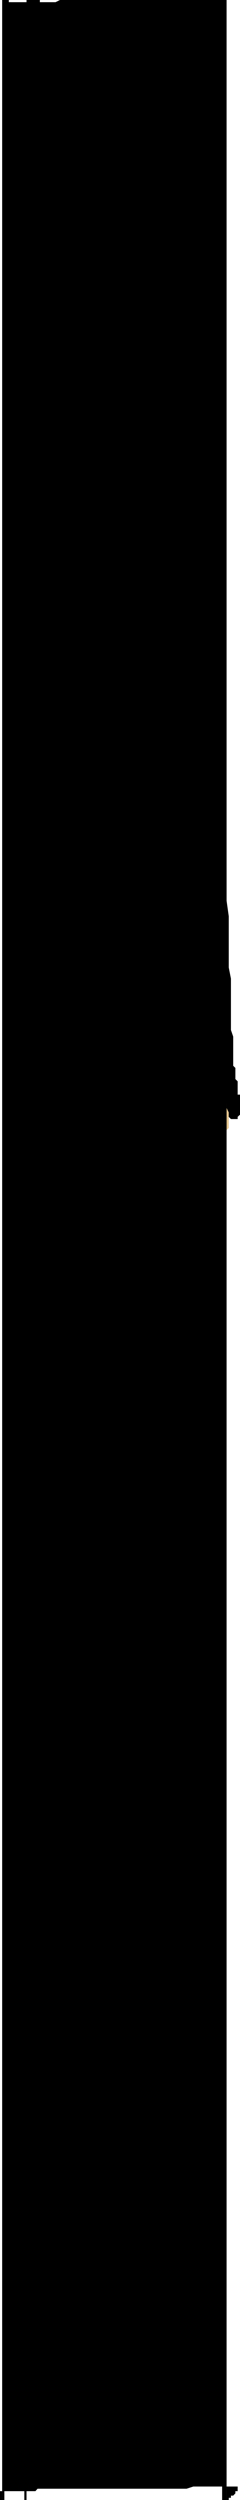 <svg xmlns="http://www.w3.org/2000/svg" width="286" height="2969.707"><path fill="#e6c791" d="m153.598 262.105-84.801 2.598-2.598 2.902v2.598l-2.601 2.7v7.902h2.601v2.597h18.5l2.598-2.597-7.899 55.398v16.102l-2.601 7.898v29.102l-2.7 13.199v42.398L71.5 460.805v34.3l-2.703 18.7v18.5l-2.598 18.5v42.5l-2.601 21.097v21.102l-2.899 21.398v23.703L58 704.402v45.102l-2.402 23.8v24L53 821.005v23.8l-2.902 23.7v47.8L47.5 940.106v47.7l-2.703 23.8v45.098l-2.598 21.102v63.597l-2.601 18.5v174.703l2.601 7.899v13.5l2.598 2.602v2.699l2.703 2.597H53v2.602h7.7l2.898 2.7h2.601l2.598 2.6h8l2.601 2.7H84.7l2.598 2.602H95.2l2.7 2.597h5.3l5.2 2.7h5.3l5.301 2.6h10.598l2.8 2.7H143l5.297 2.602H209l2.598-2.602h8.199l2.601-2.7h8l2.602-2.6h5.297l2.601-2.7 2.7-2.598h2.601l5.301-2.601 2.598-2.7h2.699v-2.6h2.601v-2.7l2.602-2.602v-2.597h2.7v-5.301h2.597v-5.3l2.703-2.599v-5.601l2.598-2.602v-13.199h2.601v-58.098l-2.601-10.8v-55.403L270 1186.305v-55.403l-2.703-18.5v-39.898l-2.598-21.102v-45.097L262 985.203v-23.8l-2.602-24v-44.9l-2.601-24v-23.698l-2.7-23.801v-50.399l-2.597-23.703v-24l-2.703-23.797v-23.8l-2.598-24v-44.801l-2.601-23.8v-21.4l-2.7-21.1v-42.5l-2.601-21.099v-36.902l-2.7-18.8v-34.298l-2.597-15.8v-42.5l-2.602-10.602v-42.2l-2.699-5.3v-8.098h-74.101"/><path d="m13.2 10.5-2.7-2.602H7.898V5.301H5.2V0H2.598v2969.707h2.601V0H10.5v2.598h2.7V5.3l2.597 2.597-2.598 2.602m246.199-2.601H262V5.301h2.7V2.598h2.597V0H270v2969.707h2.598-7.899V0H262v2.598h-2.602V5.3h-2.601v2.597h2.601"/><path d="M270 0H71.5l-5.3 2.598h-61V0H2.597v2969.707H0v-10.5h42.2l2.597-2.898h177.601l8-2.602H283.2v5.5h-2.7v2.602l-2.602 2.699H275.2v2.601h-2.601v2.598H270V0"/><path d="M31.598 0v2969.707H29v-45.098h5.297v2.7h7.902v2.601h2.598v23.797H47.5v16V0H31.598m190.8 296.605v10.598l2.7 7.902v66.2l2.601 13.199v63.601l2.7 18.5v58.297l2.601 18.5v63.602l2.598 21.101v45.2l2.699 23.699v66.3l2.601 24v23.7l2.7 23.8v45.098l2.601 21.102v44.898l2.598 24v42.203l2.703 21.399v39.602l2.598 21.097v18.7l2.699 18.5v34.3l2.601 18.8v15.802l2.602 13.199v29l2.7 10.602v13.398l2.597 10.602v15.796l2.703 8v5.203l2.598 5.297v5.301l2.601 2.602h8v-2.602l2.801-2.598v-23.8h-2.8v-15.801l-2.7-2.7v-13.199l-2.602-2.601v-34.602l-2.699-7.898v-61l-2.601-13.2v-60.902l-2.598-18.5v-37.199l-2.703-18.5v-36.898l-2.598-21.403v-63.398l-2.699-21.3v-21.099l-2.602-21.203v-42.398l-2.601-23.8v-42.5l-2.7-21.099v-44.902l-2.597-21.3v-39.598l-2.703-21.2v-39.8l-2.598-18.5v-37.2l-2.601-18.5v-47.703l-2.7-15.898v-26.399l-2.601-10.5v-47.8l-2.7-5.301v-15.8H233v-2.599h-2.602l-2.699 2.598v2.602h-2.601v2.699l-2.7 2.601"/><path d="M87.297 301.902v10.602l-2.598 7.898v66.203L82 399.805v66.3l-2.602 15.797v58.301l-2.601 21.102v63.597l-2.7 21.203v45.098l-2.597 23.7v45.202l-2.703 23.7v45.097l-2.598 23.801v47.8l-2.601 21.102v45.098l-2.899 23.8v42.2L58 1054.105v21.098l-2.402 21.102v37.199l-2.598 18.5v18.5l-2.902 18.7v31.698l-2.598 15.801v13.2l-2.703 13.202v24l-2.598 10.598v10.5l-2.601 7.902v13.2l-2.7 5.3v2.7l-2.601 2.597v2.602h-7.899v-2.602H23.7v-31.699h2.7v-13.2l2.601-2.6v-15.9l2.598-2.6v-45.098l2.699-7.903v-58.398l2.601-15.8v-45.099l2.7-18.5v-34.3l2.601-18.7v-39.601l2.598-21.2v-39.8l2.703-21.102v-42.5l2.598-23.797v-42.402l2.902-21.2v-45.1l2.598-21.098v-21.102L58 670.105v-42.5l2.7-21.101v-39.899l2.898-18.5v-36.902l2.601-18.5v-34.598l2.598-15.8v-29.301l2.703-15.8v-34.302l2.598-10.597v-37.2l2.699-2.601v-8l2.601-2.602v-2.597H84.7v2.597h2.598"/></svg>
